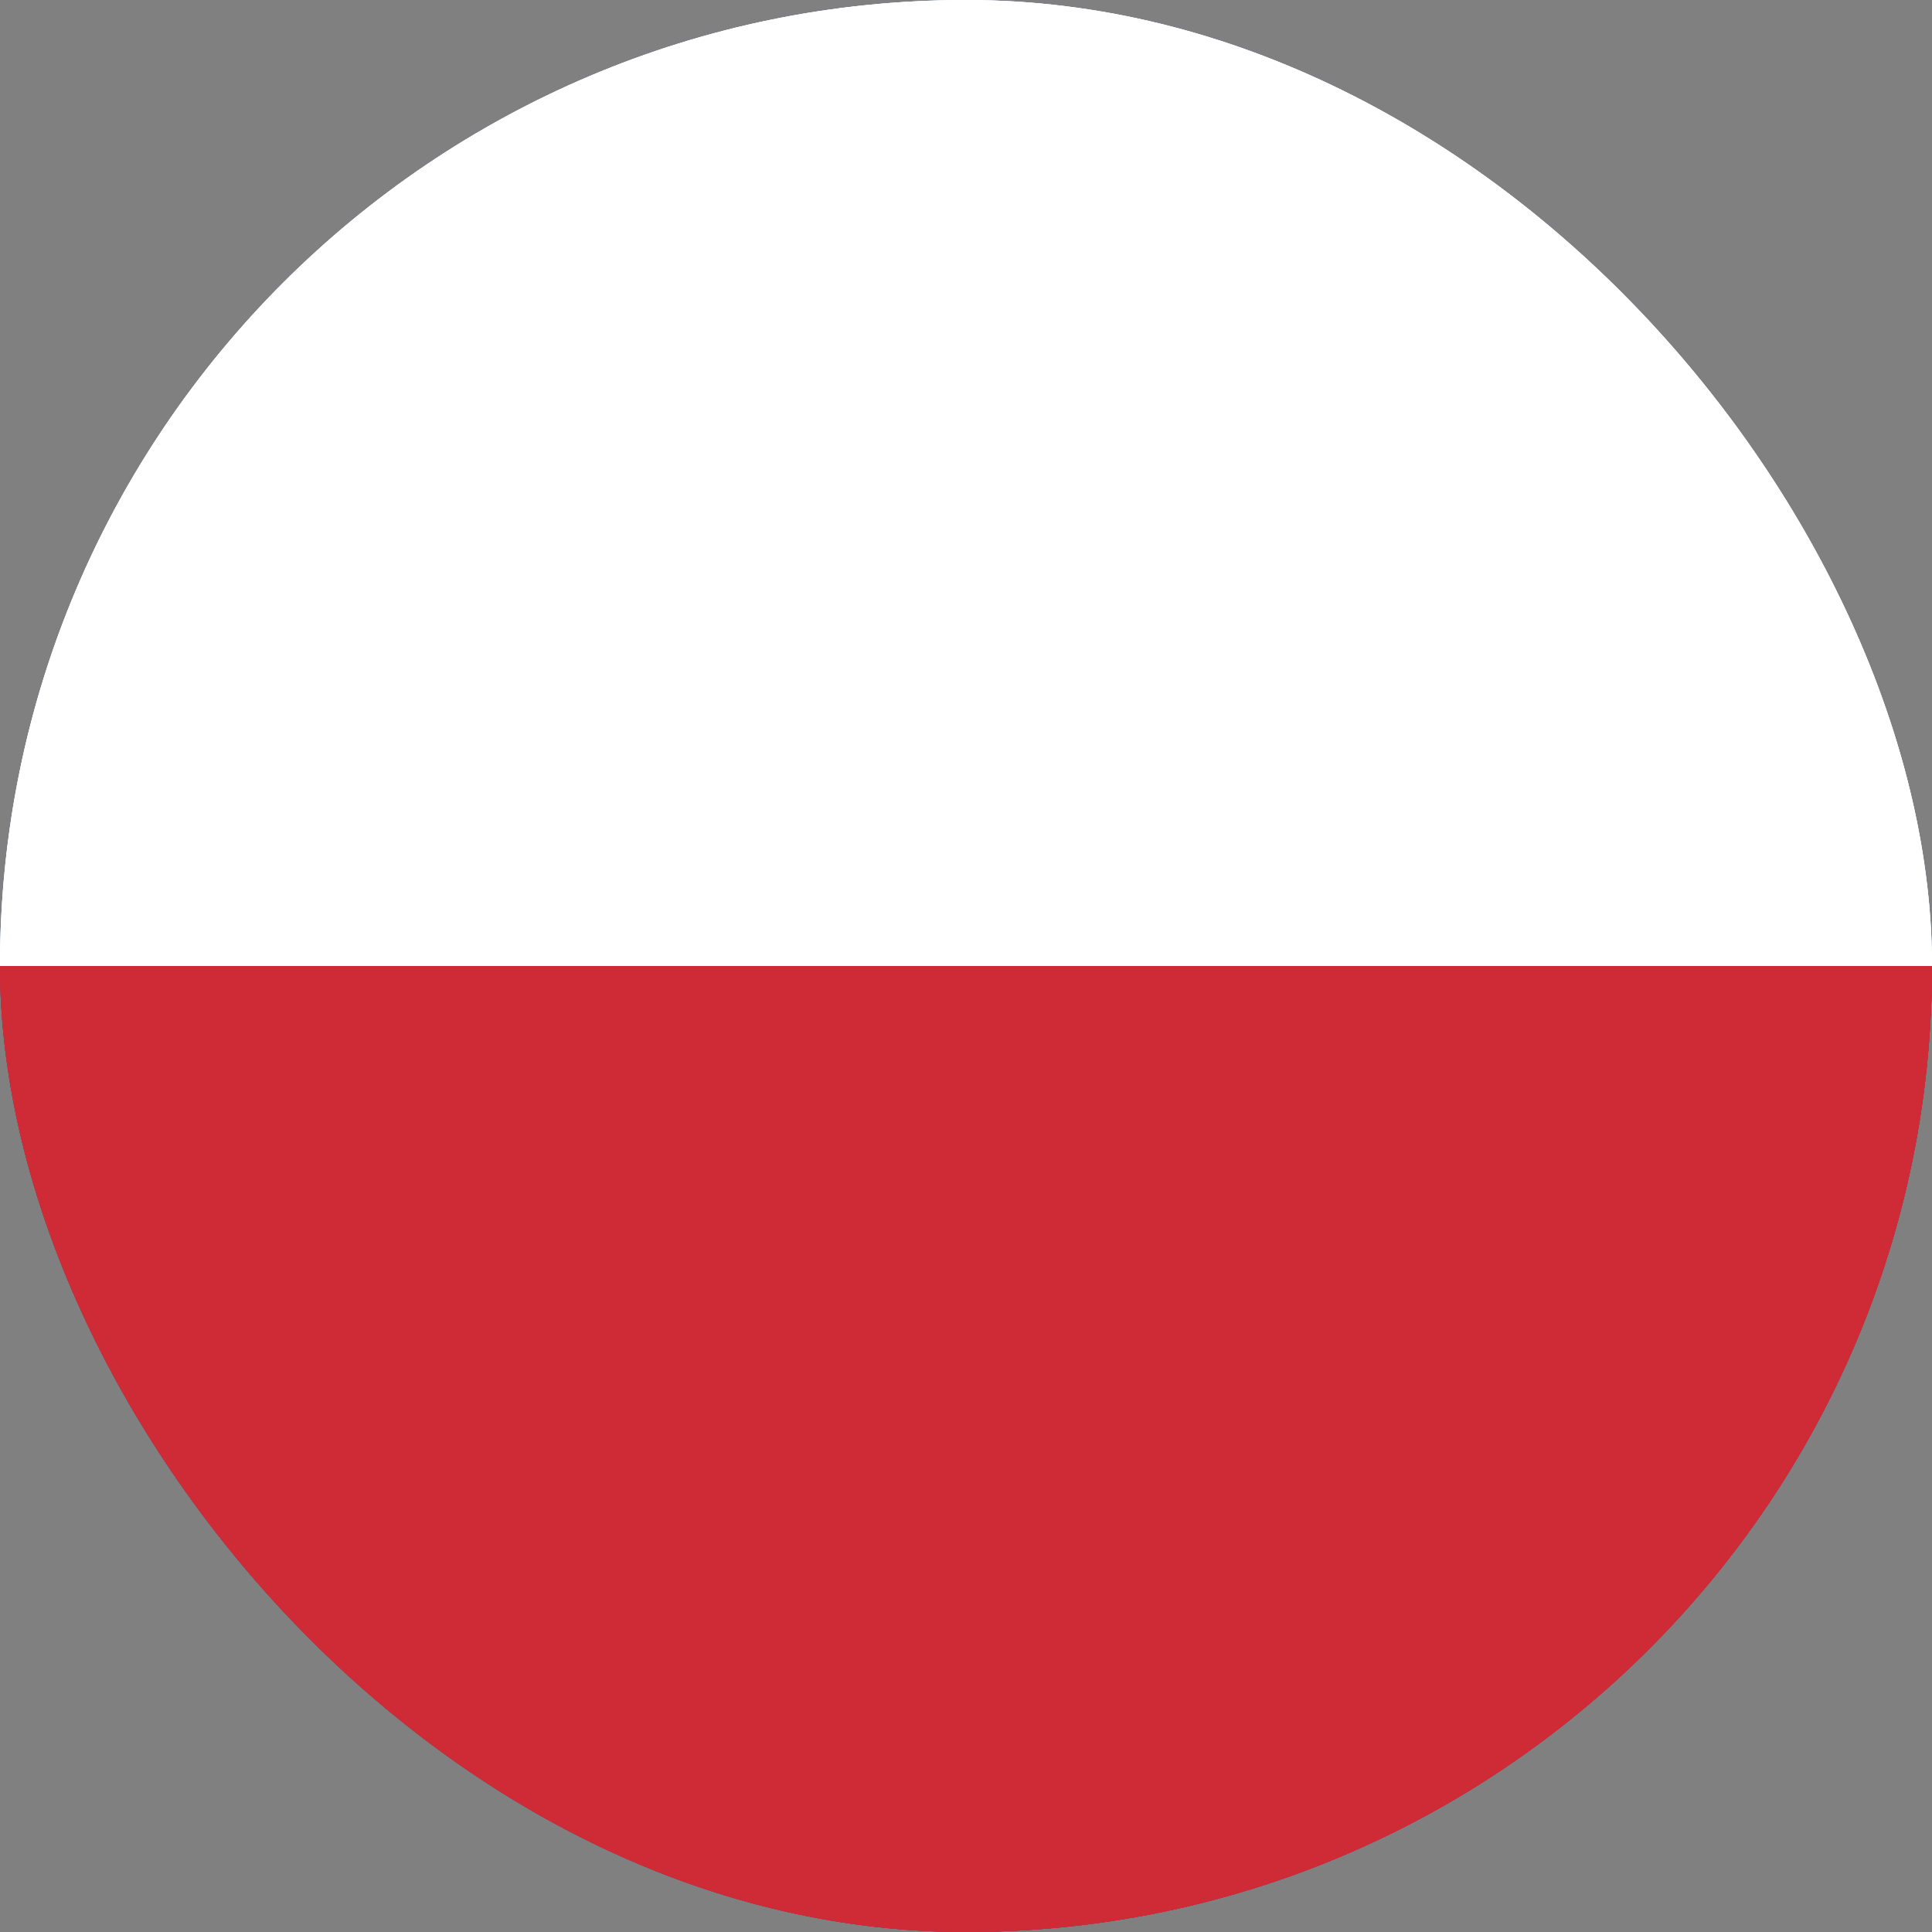 <svg width="32" height="32" viewBox="0 0 32 32" fill="none" xmlns="http://www.w3.org/2000/svg">
<rect x="0" y="0" width="32" height="32" fill="#808080" stroke="none"/>
<g clip-path="url(#clip0_333_566)">
<rect width="32" height="32" rx="16" fill="#0038A5"/>
<path fill-rule="evenodd" clip-rule="evenodd" d="M32 0L32 16L-6.99382e-07 16L0 -1.39876e-06L32 0Z" fill="white"/>
<path fill-rule="evenodd" clip-rule="evenodd" d="M32 16L32 32L-6.99382e-07 32L0 16L32 16Z" fill="#CE2B37"/>
<path fill-rule="evenodd" clip-rule="evenodd" d="M32 1.90735e-06L32 16L-6.99382e-07 16L0 5.08584e-07L32 1.90735e-06Z" fill="white"/>
<path fill-rule="evenodd" clip-rule="evenodd" d="M32 16L32 32L-6.99382e-07 32L0 16L32 16Z" fill="#CE2B37"/>
<path fill-rule="evenodd" clip-rule="evenodd" d="M32 1.90735e-06L32 16L-6.99382e-07 16L0 5.08584e-07L32 1.90735e-06Z" fill="white"/>
<path fill-rule="evenodd" clip-rule="evenodd" d="M32 16L32 32L-6.99382e-07 32L0 16L32 16Z" fill="#CE2B37"/>
</g>
<defs>
<clipPath id="clip0_333_566">
<rect width="32" height="32" rx="16" fill="white"/>
</clipPath>
</defs>
</svg>

